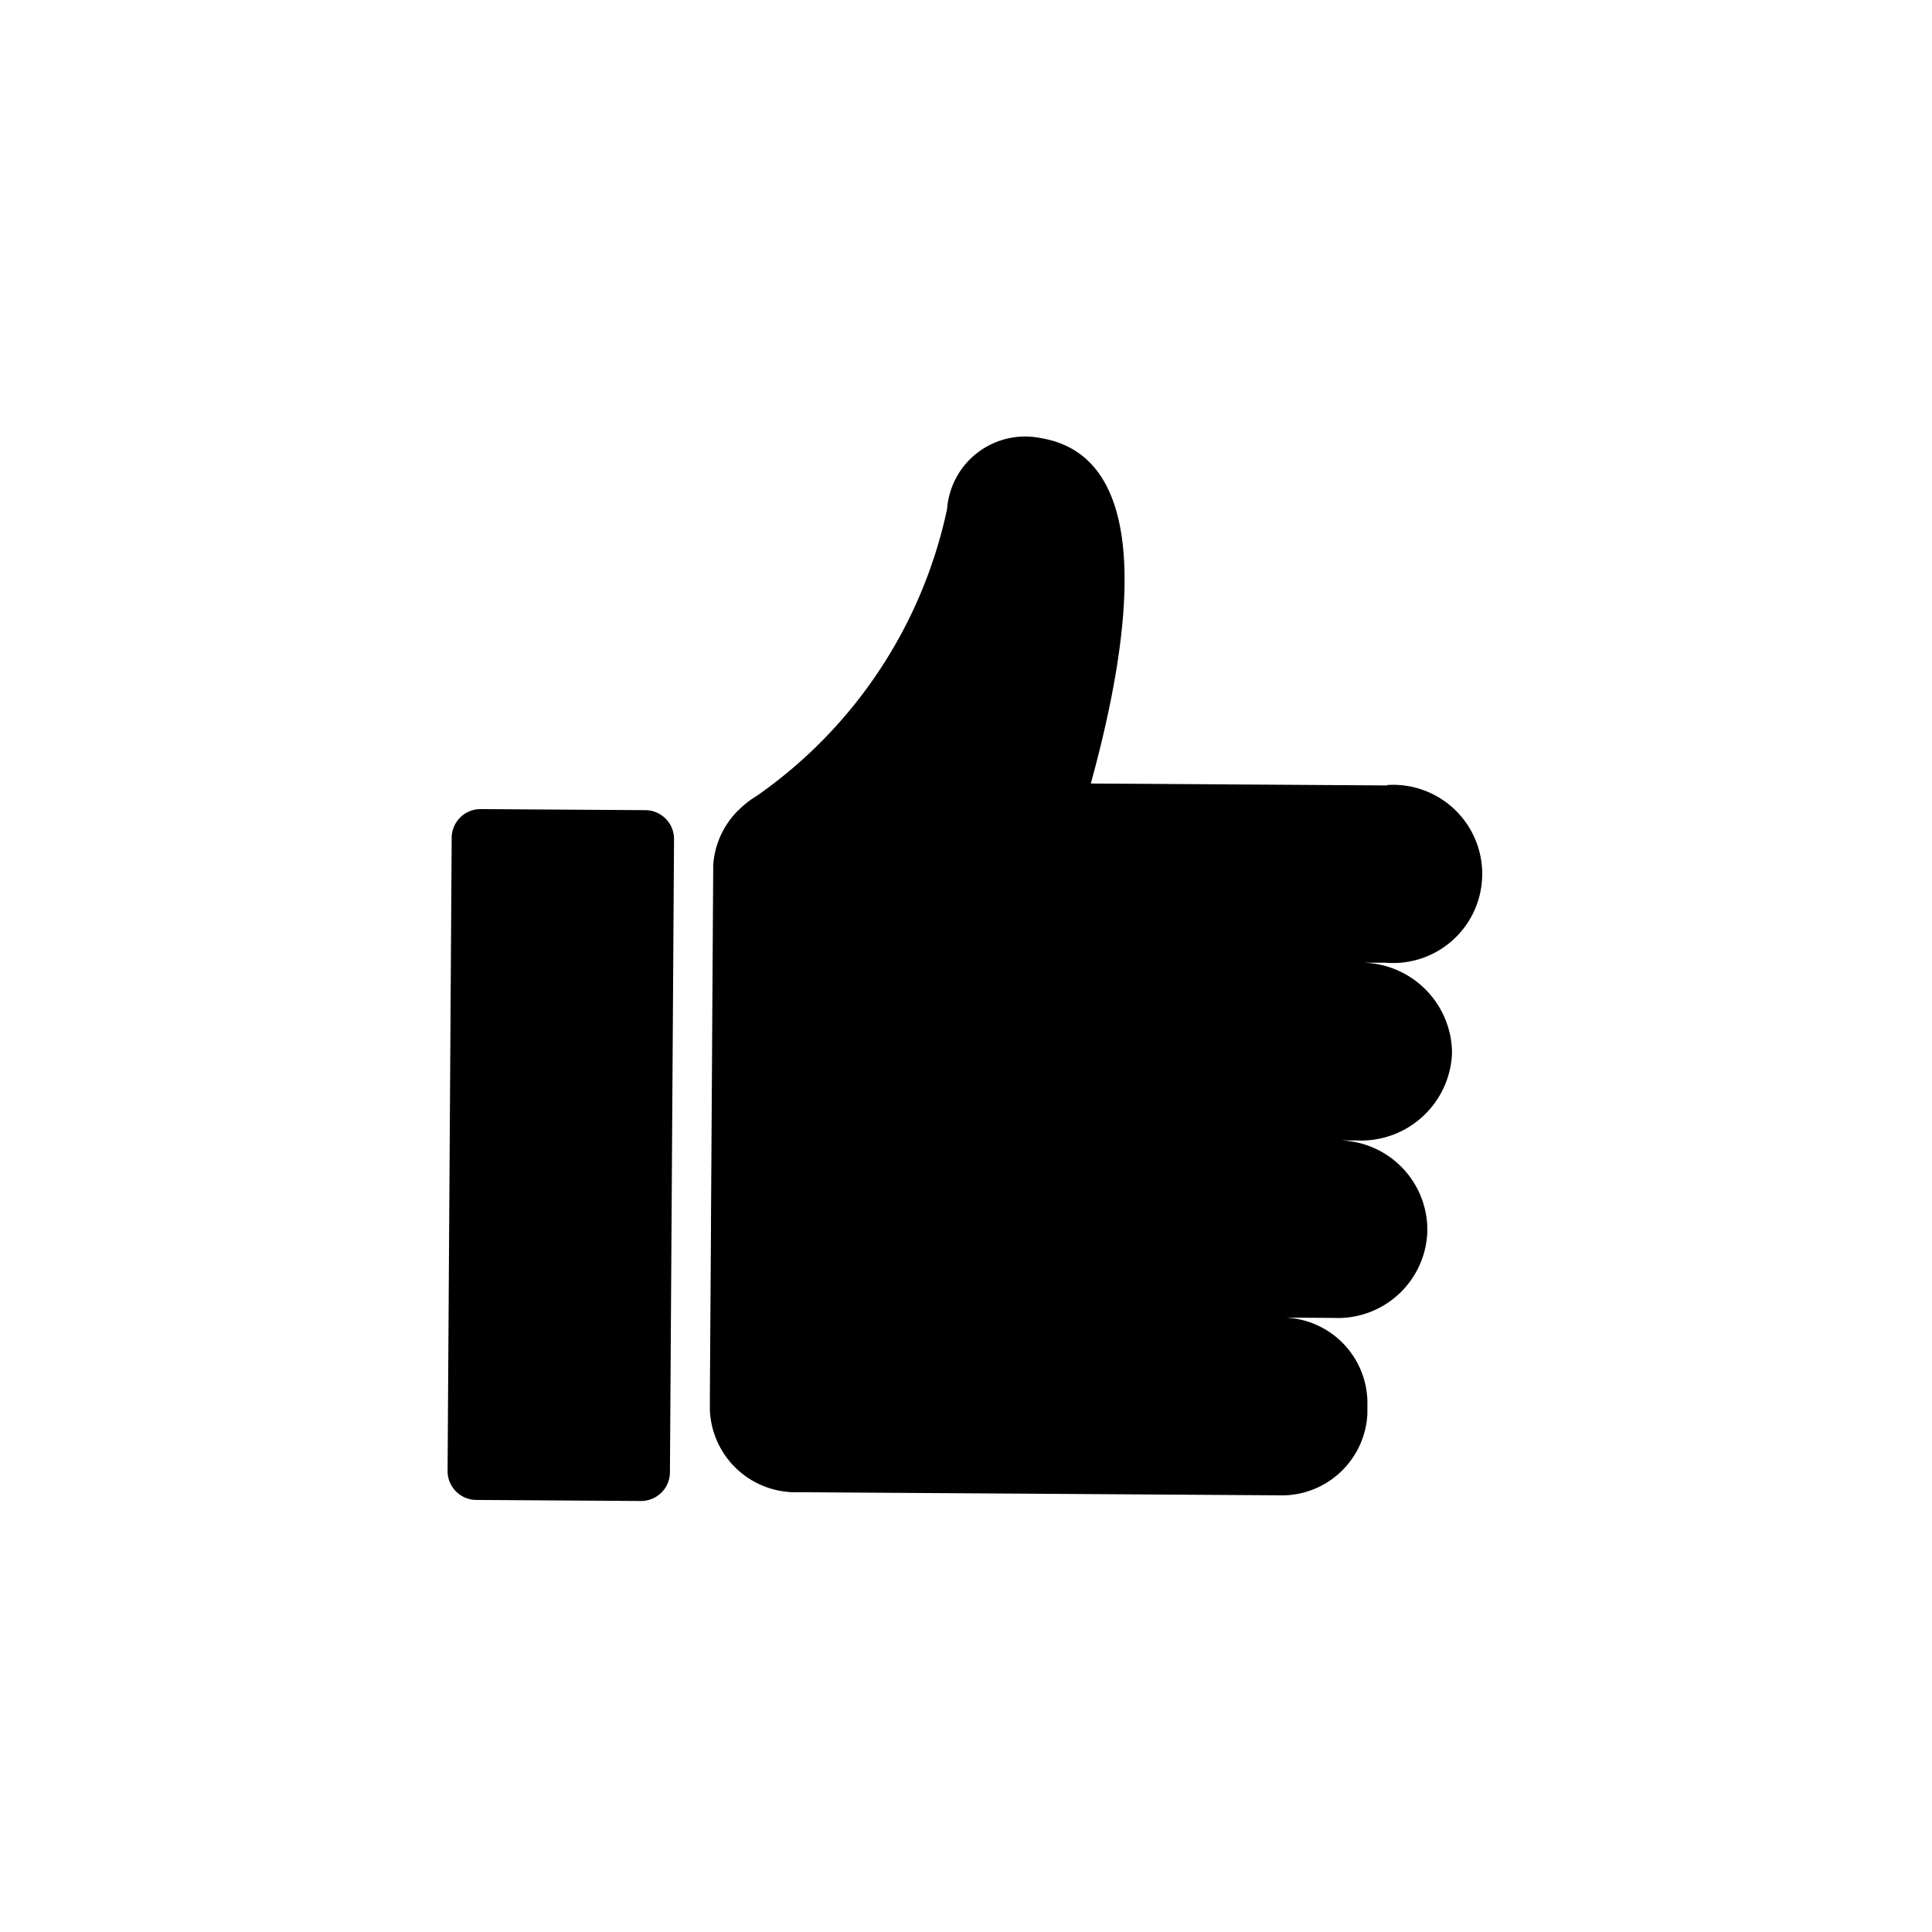 <svg xmlns="http://www.w3.org/2000/svg" xmlns:xlink="http://www.w3.org/1999/xlink" width="33" height="33" viewBox="0 0 33 33">
  <defs>
    <clipPath id="clip-path">
      <rect id="Rectangle_1496" data-name="Rectangle 1496" width="33" height="33" transform="translate(0 -0.068)" fill="rgba(0,0,0,0)"/>
    </clipPath>
  </defs>
  <g id="Group_4866" data-name="Group 4866" transform="translate(0 0.068)">
    <g id="Group_4852" data-name="Group 4852" clip-path="url(#clip-path)">
      <path id="Path_10811" data-name="Path 10811" d="M32.969,16.592A16.485,16.485,0,1,1,16.591,0,16.485,16.485,0,0,1,32.969,16.592" transform="translate(0.001 0)" fill="none"/>
      <path id="Path_10812" data-name="Path 10812" d="M198.534,363.131l-2.808-.018a.493.493,0,0,1-.49-.5l.07-10.81a.493.493,0,0,1,.5-.49l2.808.018a.493.493,0,0,1,.49.5l-.07,10.81a.493.493,0,0,1-.5.49" transform="translate(-187.591 -337.561)" fill="#000"/>
      <path id="Path_10813" data-name="Path 10813" d="M321.1,194.936l-5.063-.033c.679-2.469,1.128-5.572-.855-5.9a1.337,1.337,0,0,0-1.6,1.211,8,8,0,0,1-3.251,4.9,1.62,1.62,0,0,0-.314.247l-.01.008h0a1.452,1.452,0,0,0-.42.93c0,.024,0,.047,0,.071v.005l-.019,3.006v.058l-.019,2.953v.107l-.019,2.867v.23a1.464,1.464,0,0,0,1.51,1.412l8.193.053a1.464,1.464,0,0,0,1.528-1.393v-.23a1.464,1.464,0,0,0-1.51-1.413l.938.006a1.528,1.528,0,0,0,1.595-1.454v-.107A1.528,1.528,0,0,0,320.2,201l.385,0a1.554,1.554,0,0,0,1.621-1.478v-.058a1.554,1.554,0,0,0-1.6-1.5l.468,0a1.522,1.522,0,1,0,.02-3.035" transform="translate(-297.405 -181.588)" fill="#000"/>
    </g>
  </g>
</svg>
